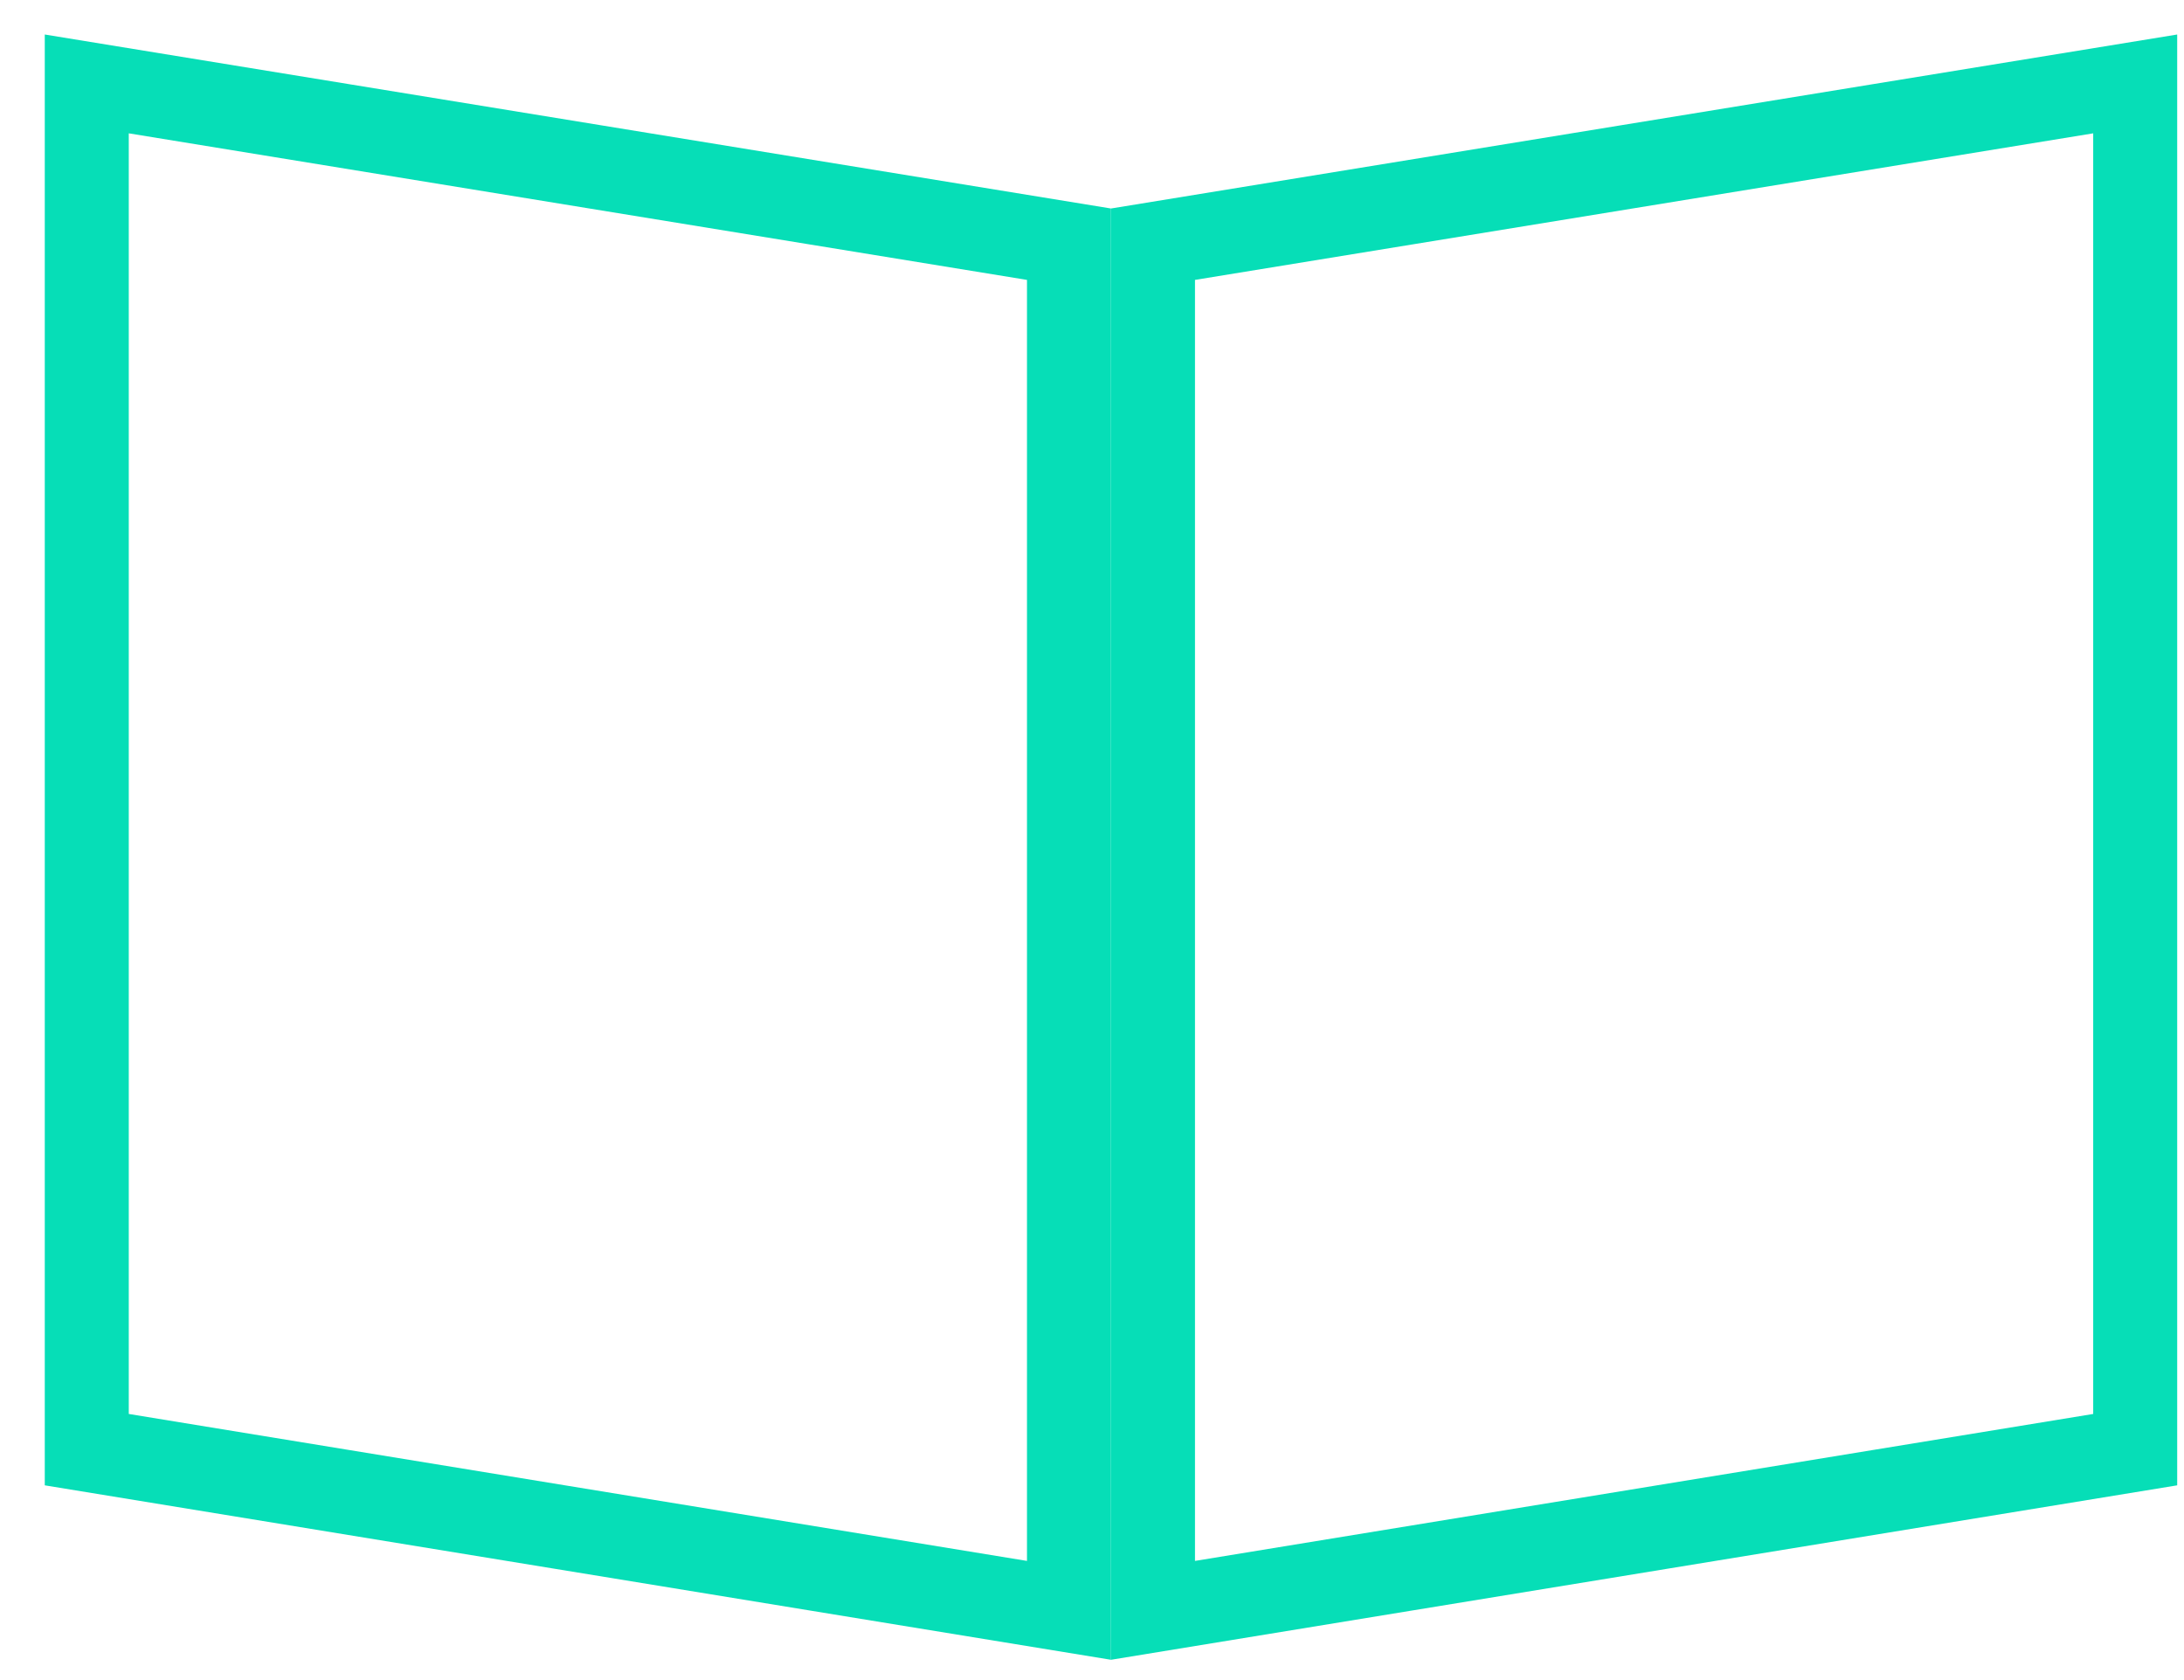 <?xml version="1.0" encoding="UTF-8"?> <svg xmlns="http://www.w3.org/2000/svg" width="26" height="20" viewBox="0 0 26 20" fill="none"> <path d="M1.033 17.257V0.999L12.726 2.907V19.17L1.033 17.257Z" stroke="#06DEB7"></path> <path d="M25.419 17.257V0.999L13.726 2.907V19.17L25.419 17.257Z" stroke="#06DEB7"></path> </svg> 